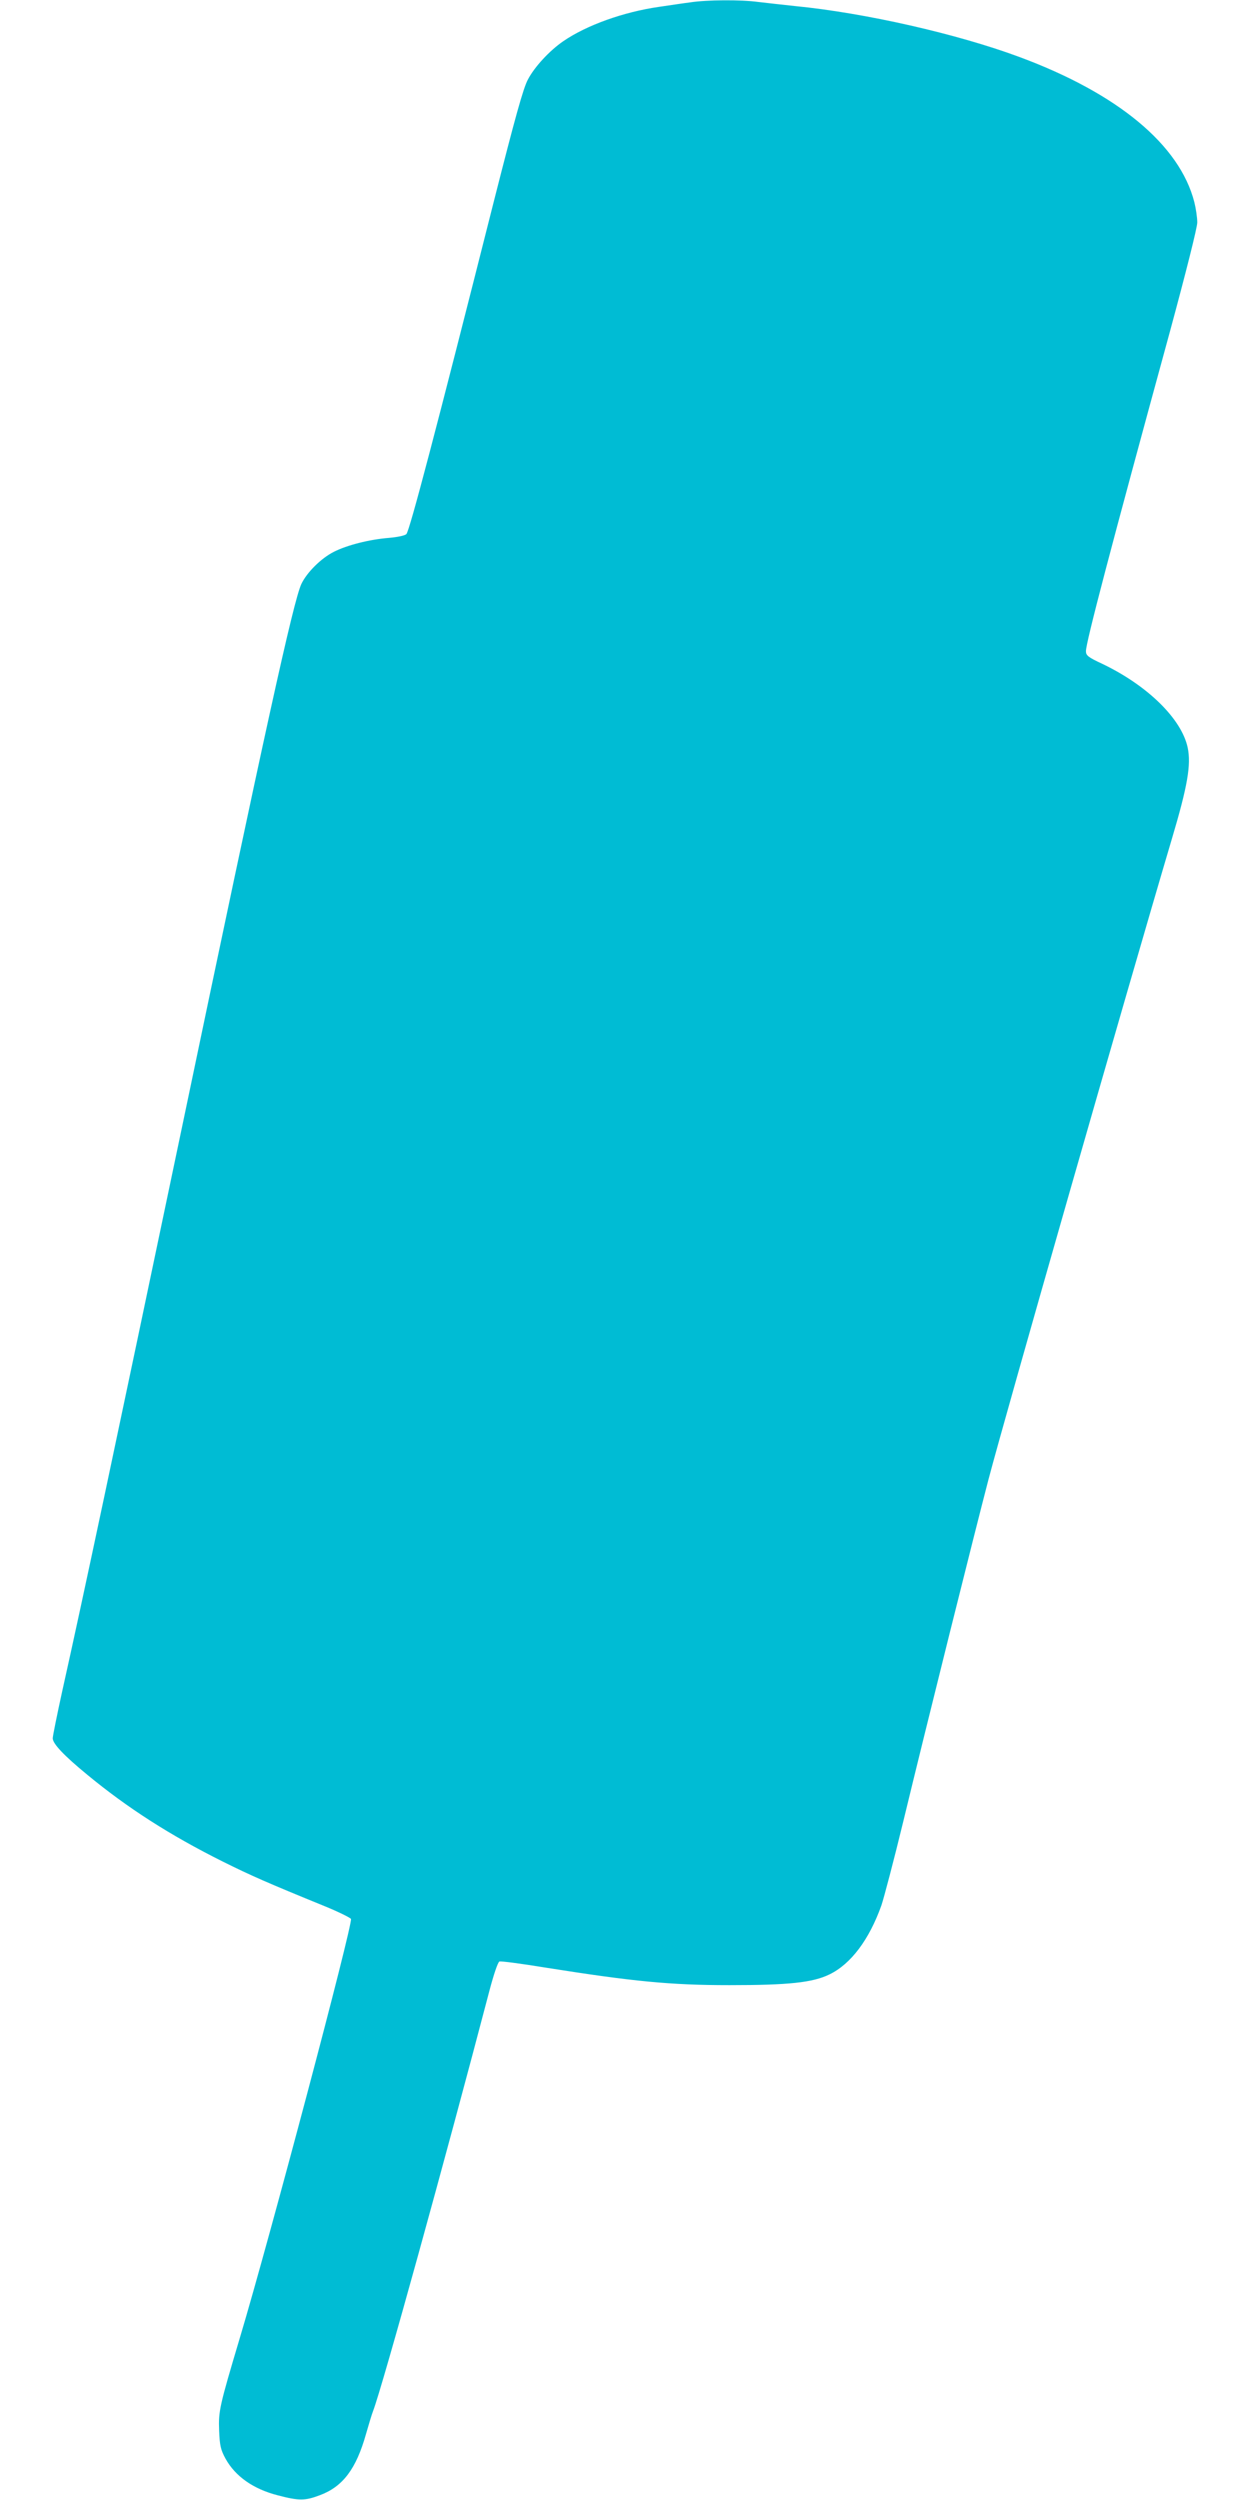 <?xml version="1.0" standalone="no"?>
<!DOCTYPE svg PUBLIC "-//W3C//DTD SVG 20010904//EN"
 "http://www.w3.org/TR/2001/REC-SVG-20010904/DTD/svg10.dtd">
<svg version="1.0" xmlns="http://www.w3.org/2000/svg"
 width="640pt" height="1280pt" viewBox="0 0 640 1280"
 preserveAspectRatio="xMidYMid meet">
<g transform="translate(0,1280) scale(0.1,-0.1)"
fill="#00bcd4" stroke="none">
<path d="M3535 12788 c-33 -4 -105 -15 -160 -23 -182 -26 -372 -94 -491 -176
-70 -48 -147 -131 -181 -196 -24 -44 -66 -197 -173 -618 -301 -1192 -432
-1688 -449 -1709 -6 -8 -45 -16 -90 -20 -100 -8 -214 -37 -281 -71 -66 -33
-139 -106 -167 -165 -41 -88 -187 -752 -613 -2790 -348 -1660 -501 -2384 -611
-2877 -27 -123 -49 -232 -49 -243 0 -28 58 -89 176 -186 207 -171 424 -310
694 -445 147 -73 229 -109 523 -229 71 -29 131 -59 134 -65 10 -27 -416 -1634
-569 -2145 -104 -349 -110 -374 -106 -475 3 -77 8 -98 33 -144 50 -90 142
-155 267 -187 110 -29 141 -28 217 1 117 44 185 135 235 313 14 49 30 102 36
117 48 125 371 1295 596 2153 21 80 43 146 51 149 7 3 113 -11 235 -31 448
-71 640 -90 943 -90 303 0 426 13 512 55 109 53 203 177 266 354 13 39 64 232
112 430 121 501 364 1474 436 1750 89 338 702 2480 939 3280 81 272 99 380 81
467 -31 147 -205 318 -437 429 -73 34 -84 43 -84 65 0 44 125 521 431 1640 81
299 139 529 139 555 0 25 -7 72 -15 104 -75 293 -391 556 -895 743 -317 118
-791 226 -1150 261 -63 7 -148 16 -188 21 -87 12 -264 11 -347 -2z"/>
</g>
</svg>

